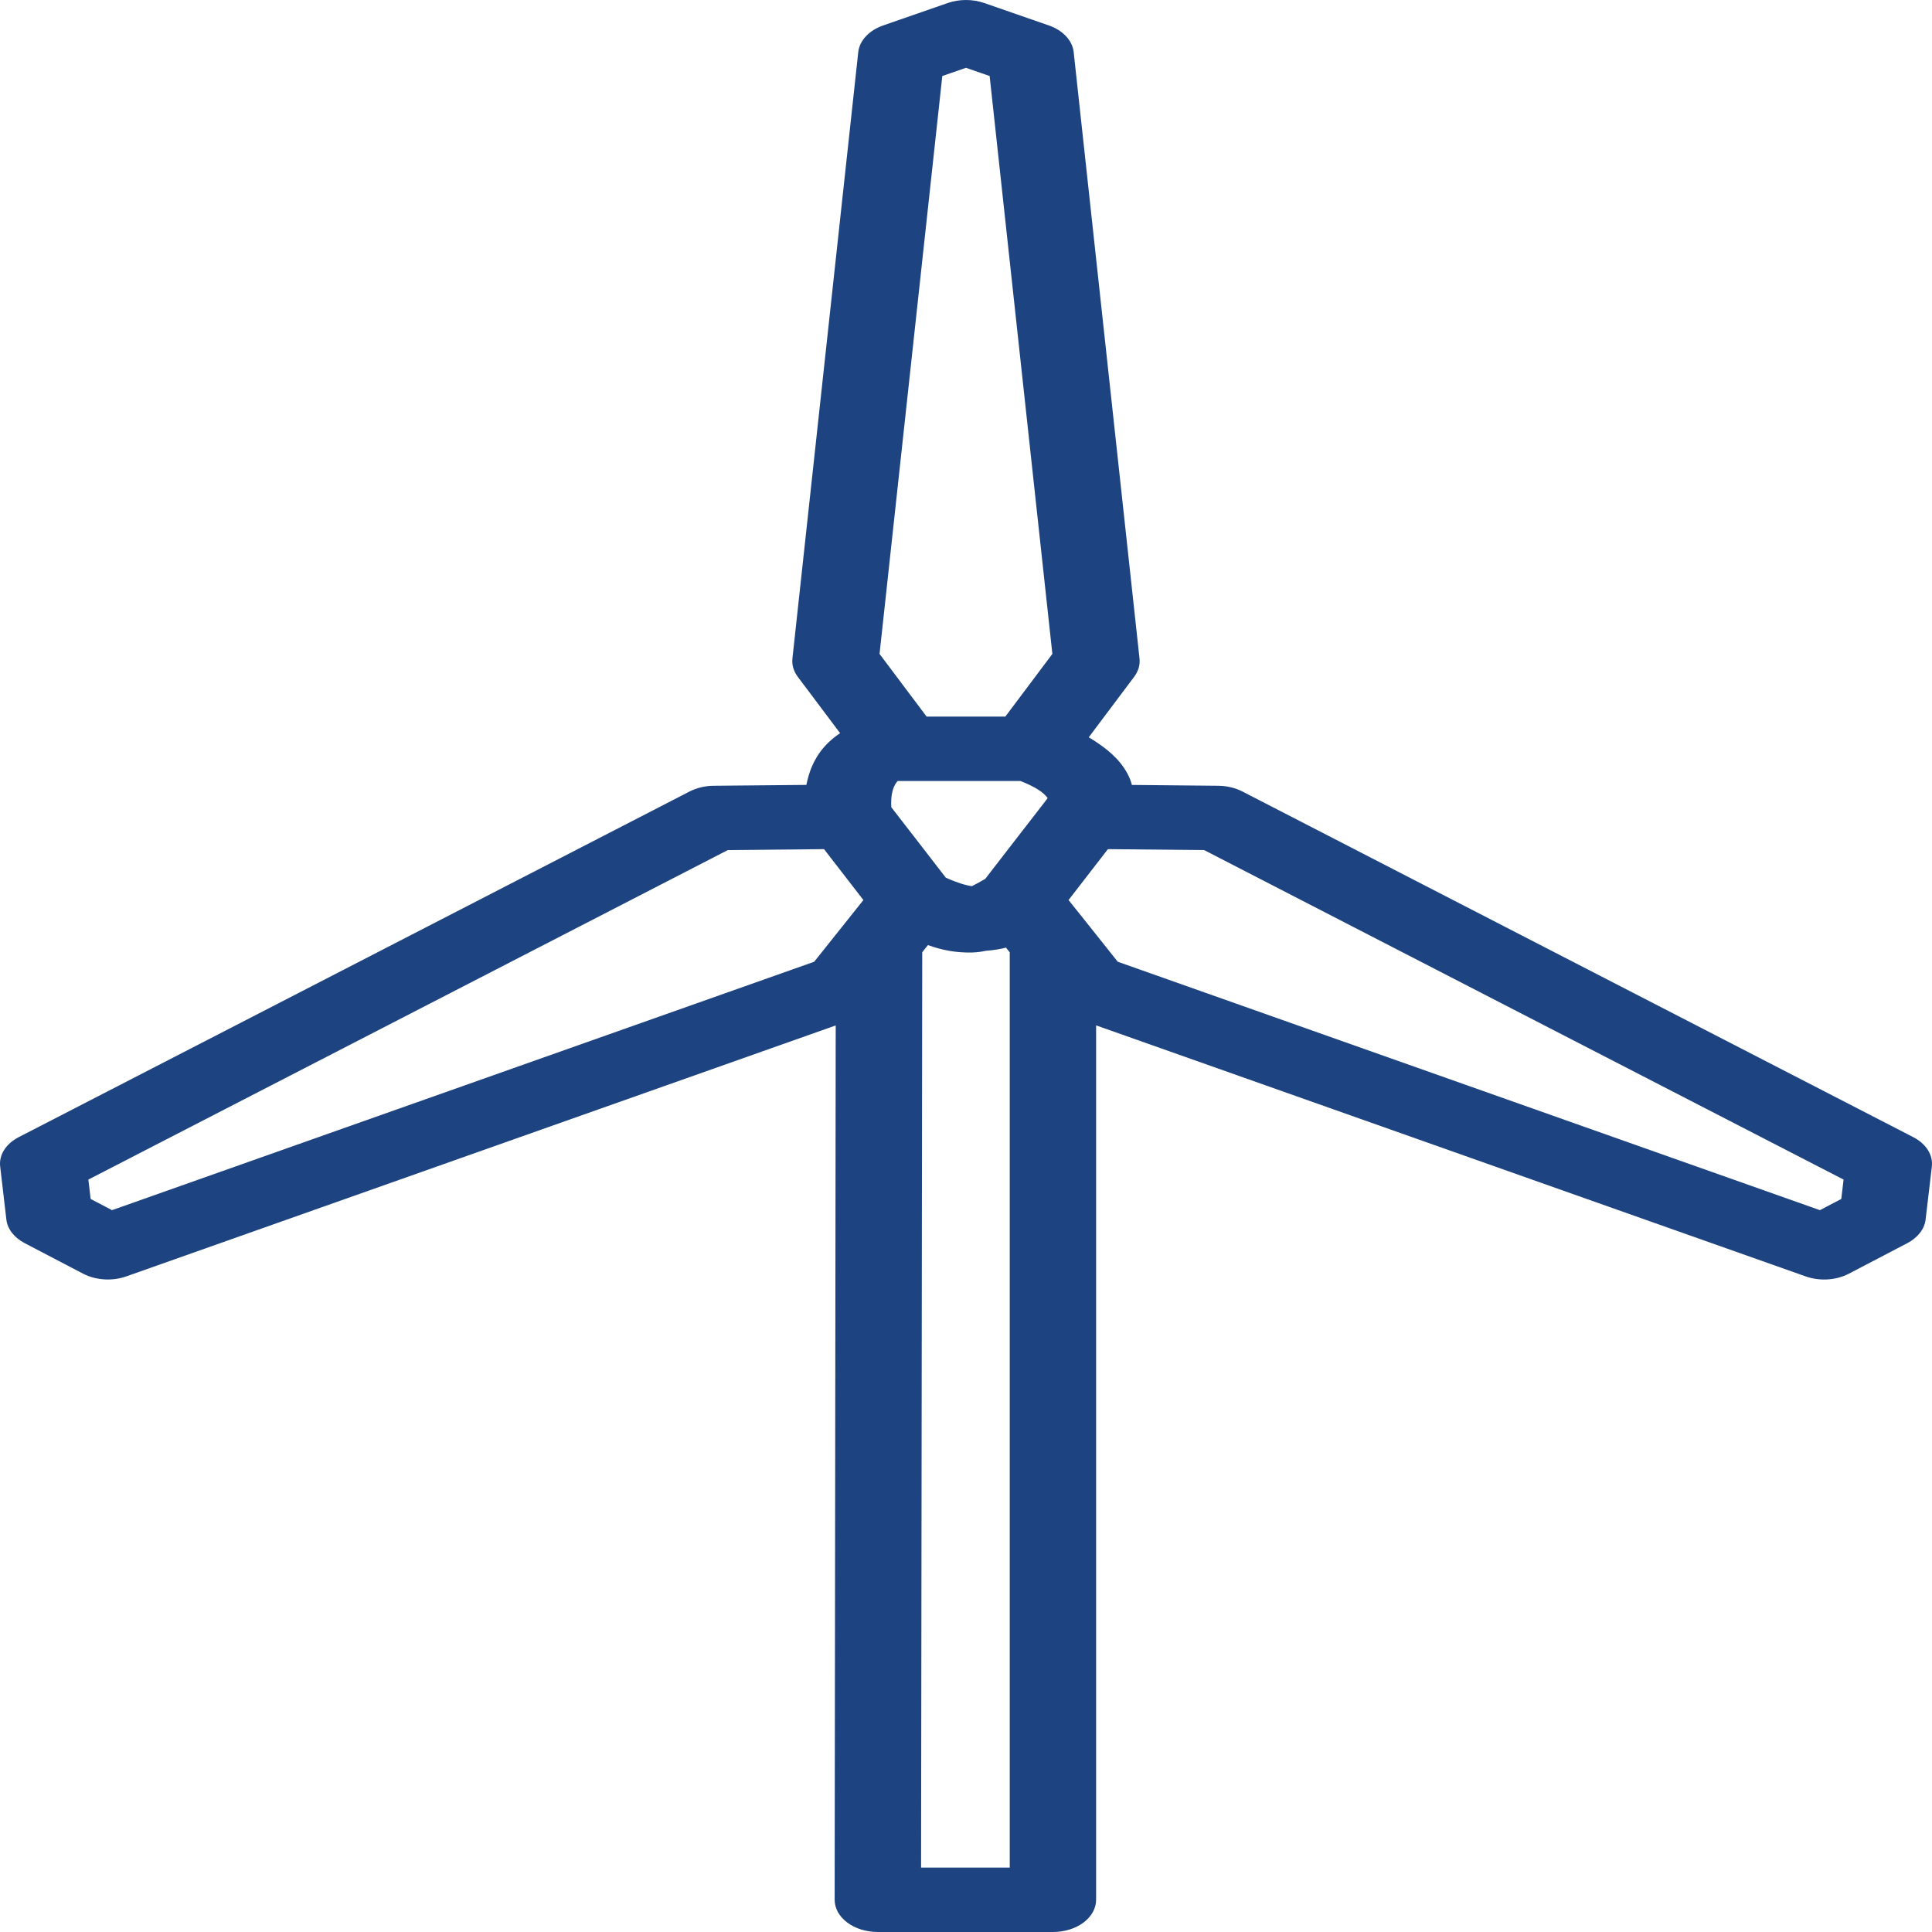 <svg xmlns="http://www.w3.org/2000/svg" width="64" height="64" viewBox="0 0 64 64" fill="none"><path d="M31.999 2.39497e-07C31.791 9.85556e-05 31.584 0.034 31.395 0.1L29.253 0.844C29.024 0.924 28.827 1.048 28.683 1.203C28.538 1.358 28.452 1.538 28.431 1.726L26.25 21.815C26.227 22.026 26.29 22.237 26.429 22.422L27.83 24.288C27.76 24.333 27.695 24.38 27.634 24.429C27.123 24.837 26.905 25.299 26.786 25.698C26.756 25.801 26.731 25.902 26.712 26.001L23.636 26.03C23.353 26.033 23.077 26.099 22.844 26.219L0.617 37.671C0.409 37.779 0.243 37.925 0.135 38.096C0.028 38.267 -0.017 38.456 0.006 38.644L0.211 40.399C0.229 40.554 0.293 40.705 0.397 40.84C0.502 40.974 0.645 41.09 0.816 41.18L2.752 42.192C2.959 42.3 3.2 42.365 3.452 42.381C3.703 42.397 3.956 42.363 4.184 42.282L27.684 33.969L27.649 62.932C27.649 63.072 27.686 63.211 27.757 63.341C27.829 63.47 27.935 63.588 28.067 63.687C28.2 63.786 28.358 63.865 28.532 63.919C28.706 63.972 28.892 64 29.08 64H34.879C35.259 64 35.623 63.888 35.891 63.688C36.159 63.487 36.31 63.216 36.31 62.933V33.967L59.814 42.282C60.042 42.363 60.295 42.398 60.547 42.382C60.8 42.366 61.041 42.3 61.248 42.192L63.184 41.18C63.355 41.09 63.497 40.974 63.602 40.839C63.706 40.704 63.77 40.554 63.788 40.399L63.995 38.644C64.017 38.456 63.972 38.267 63.864 38.096C63.756 37.925 63.59 37.779 63.382 37.671L41.156 26.219C40.922 26.099 40.646 26.033 40.362 26.03L37.495 26.002C37.478 25.935 37.458 25.87 37.432 25.806C37.213 25.272 36.785 24.901 36.381 24.625C36.276 24.553 36.171 24.486 36.066 24.424L37.569 22.422C37.709 22.237 37.771 22.026 37.748 21.815L35.567 1.726C35.547 1.538 35.46 1.358 35.316 1.203C35.172 1.048 34.976 0.924 34.747 0.844L32.605 0.1C32.415 0.034 32.208 -0 31.999 2.39497e-07ZM31.999 2.246L32.783 2.518L34.861 21.662L33.303 23.738H31.999H30.695L29.136 21.662L31.215 2.518L31.999 2.246ZM29.724 25.872C29.729 25.87 29.757 25.872 29.857 25.872H31.999H33.804C33.984 25.942 34.23 26.047 34.447 26.195C34.612 26.308 34.688 26.413 34.695 26.43C34.702 26.447 34.743 26.391 34.643 26.52C34.642 26.522 34.642 26.523 34.641 26.524L33.572 27.904L32.638 29.113C32.441 29.229 32.283 29.312 32.195 29.355C32.145 29.348 32.09 29.339 32.029 29.324C31.773 29.264 31.506 29.153 31.33 29.073L30.427 27.904L29.525 26.74C29.517 26.589 29.515 26.376 29.579 26.161C29.628 25.997 29.712 25.896 29.728 25.883C29.736 25.876 29.719 25.873 29.724 25.872ZM27.297 28.129L27.949 28.972L28.601 29.815L27.889 30.708L26.971 31.859L3.711 40.088L3.003 39.717L2.927 39.075L24.109 28.16L27.297 28.129ZM36.701 28.129L39.889 28.16L61.071 39.075L60.995 39.717L60.287 40.088L37.027 31.859L36.128 30.73L36.111 30.708L35.397 29.815L36.049 28.972L36.701 28.129ZM30.74 31.308C31.195 31.47 31.666 31.568 32.212 31.552C32.372 31.547 32.516 31.526 32.653 31.497C32.787 31.487 32.926 31.471 33.067 31.447C33.152 31.432 33.238 31.413 33.324 31.391L33.449 31.547V61.867H30.512L30.55 31.547L30.622 31.453L30.74 31.308Z" fill="#1D4380"></path></svg>